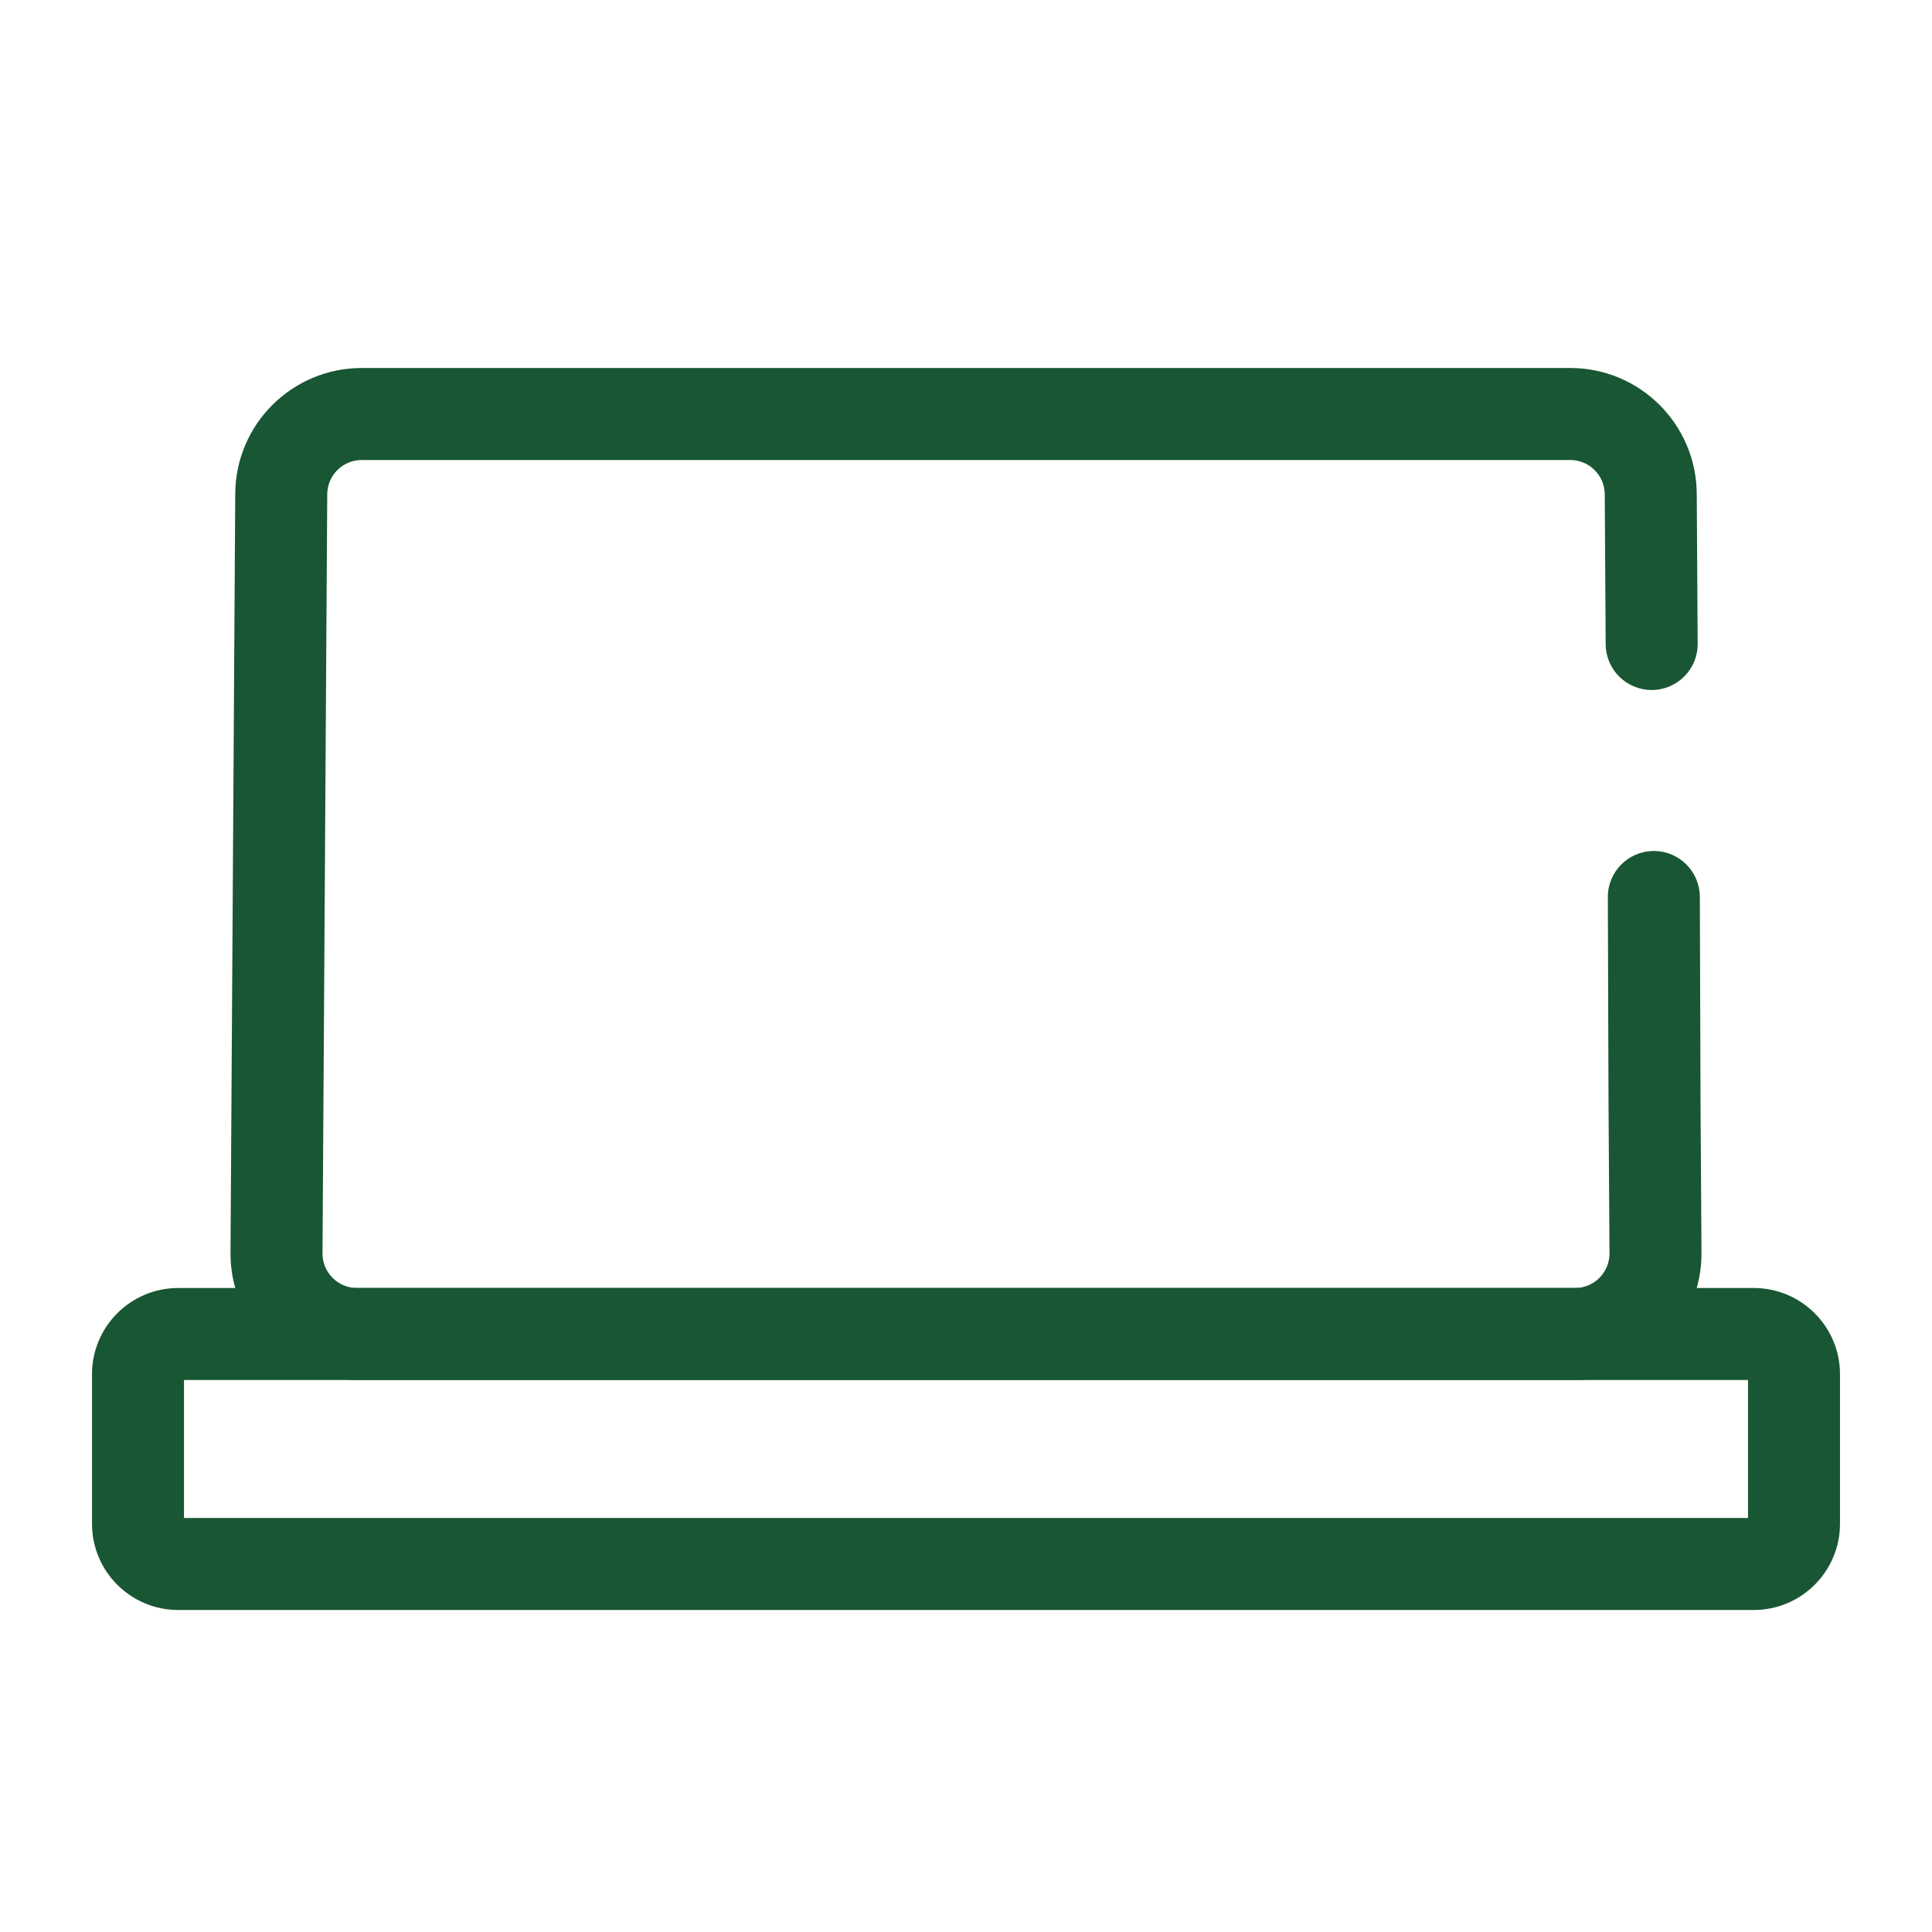 <svg width="42" height="42" viewBox="0 0 42 42" fill="none" xmlns="http://www.w3.org/2000/svg">
<path fill-rule="evenodd" clip-rule="evenodd" d="M2 29.875C2 28.84 2.839 28 3.875 28H38.125C39.16 28 40 28.84 40 29.875V33.125C40 34.16 39.16 35 38.125 35H3.875C2.839 35 2 34.16 2 33.125V29.875ZM4 30V33H38V30H4Z" fill="#195633"/>
<path fill-rule="evenodd" clip-rule="evenodd" d="M5.114 10.733C5.123 9.221 6.352 8 7.864 8H34.136C35.648 8 36.876 9.221 36.886 10.733L36.906 13.994C36.91 14.546 36.465 14.996 35.912 15C35.36 15.003 34.91 14.559 34.906 14.006L34.886 10.745C34.883 10.333 34.548 10 34.136 10H7.864C7.451 10 7.116 10.333 7.114 10.745L7.011 27.245C7.008 27.661 7.345 28 7.761 28H34.239C34.655 28 34.991 27.661 34.989 27.245L34.968 24.006L34.968 24.003L34.953 19.503C34.951 18.951 35.397 18.502 35.949 18.5C36.502 18.498 36.951 18.944 36.953 19.497L36.968 23.994L36.968 23.997L36.989 27.233C36.998 28.758 35.764 30 34.239 30H7.761C6.235 30 5.001 28.758 5.011 27.233L5.114 10.733Z" fill="#195633"/>
</svg>
